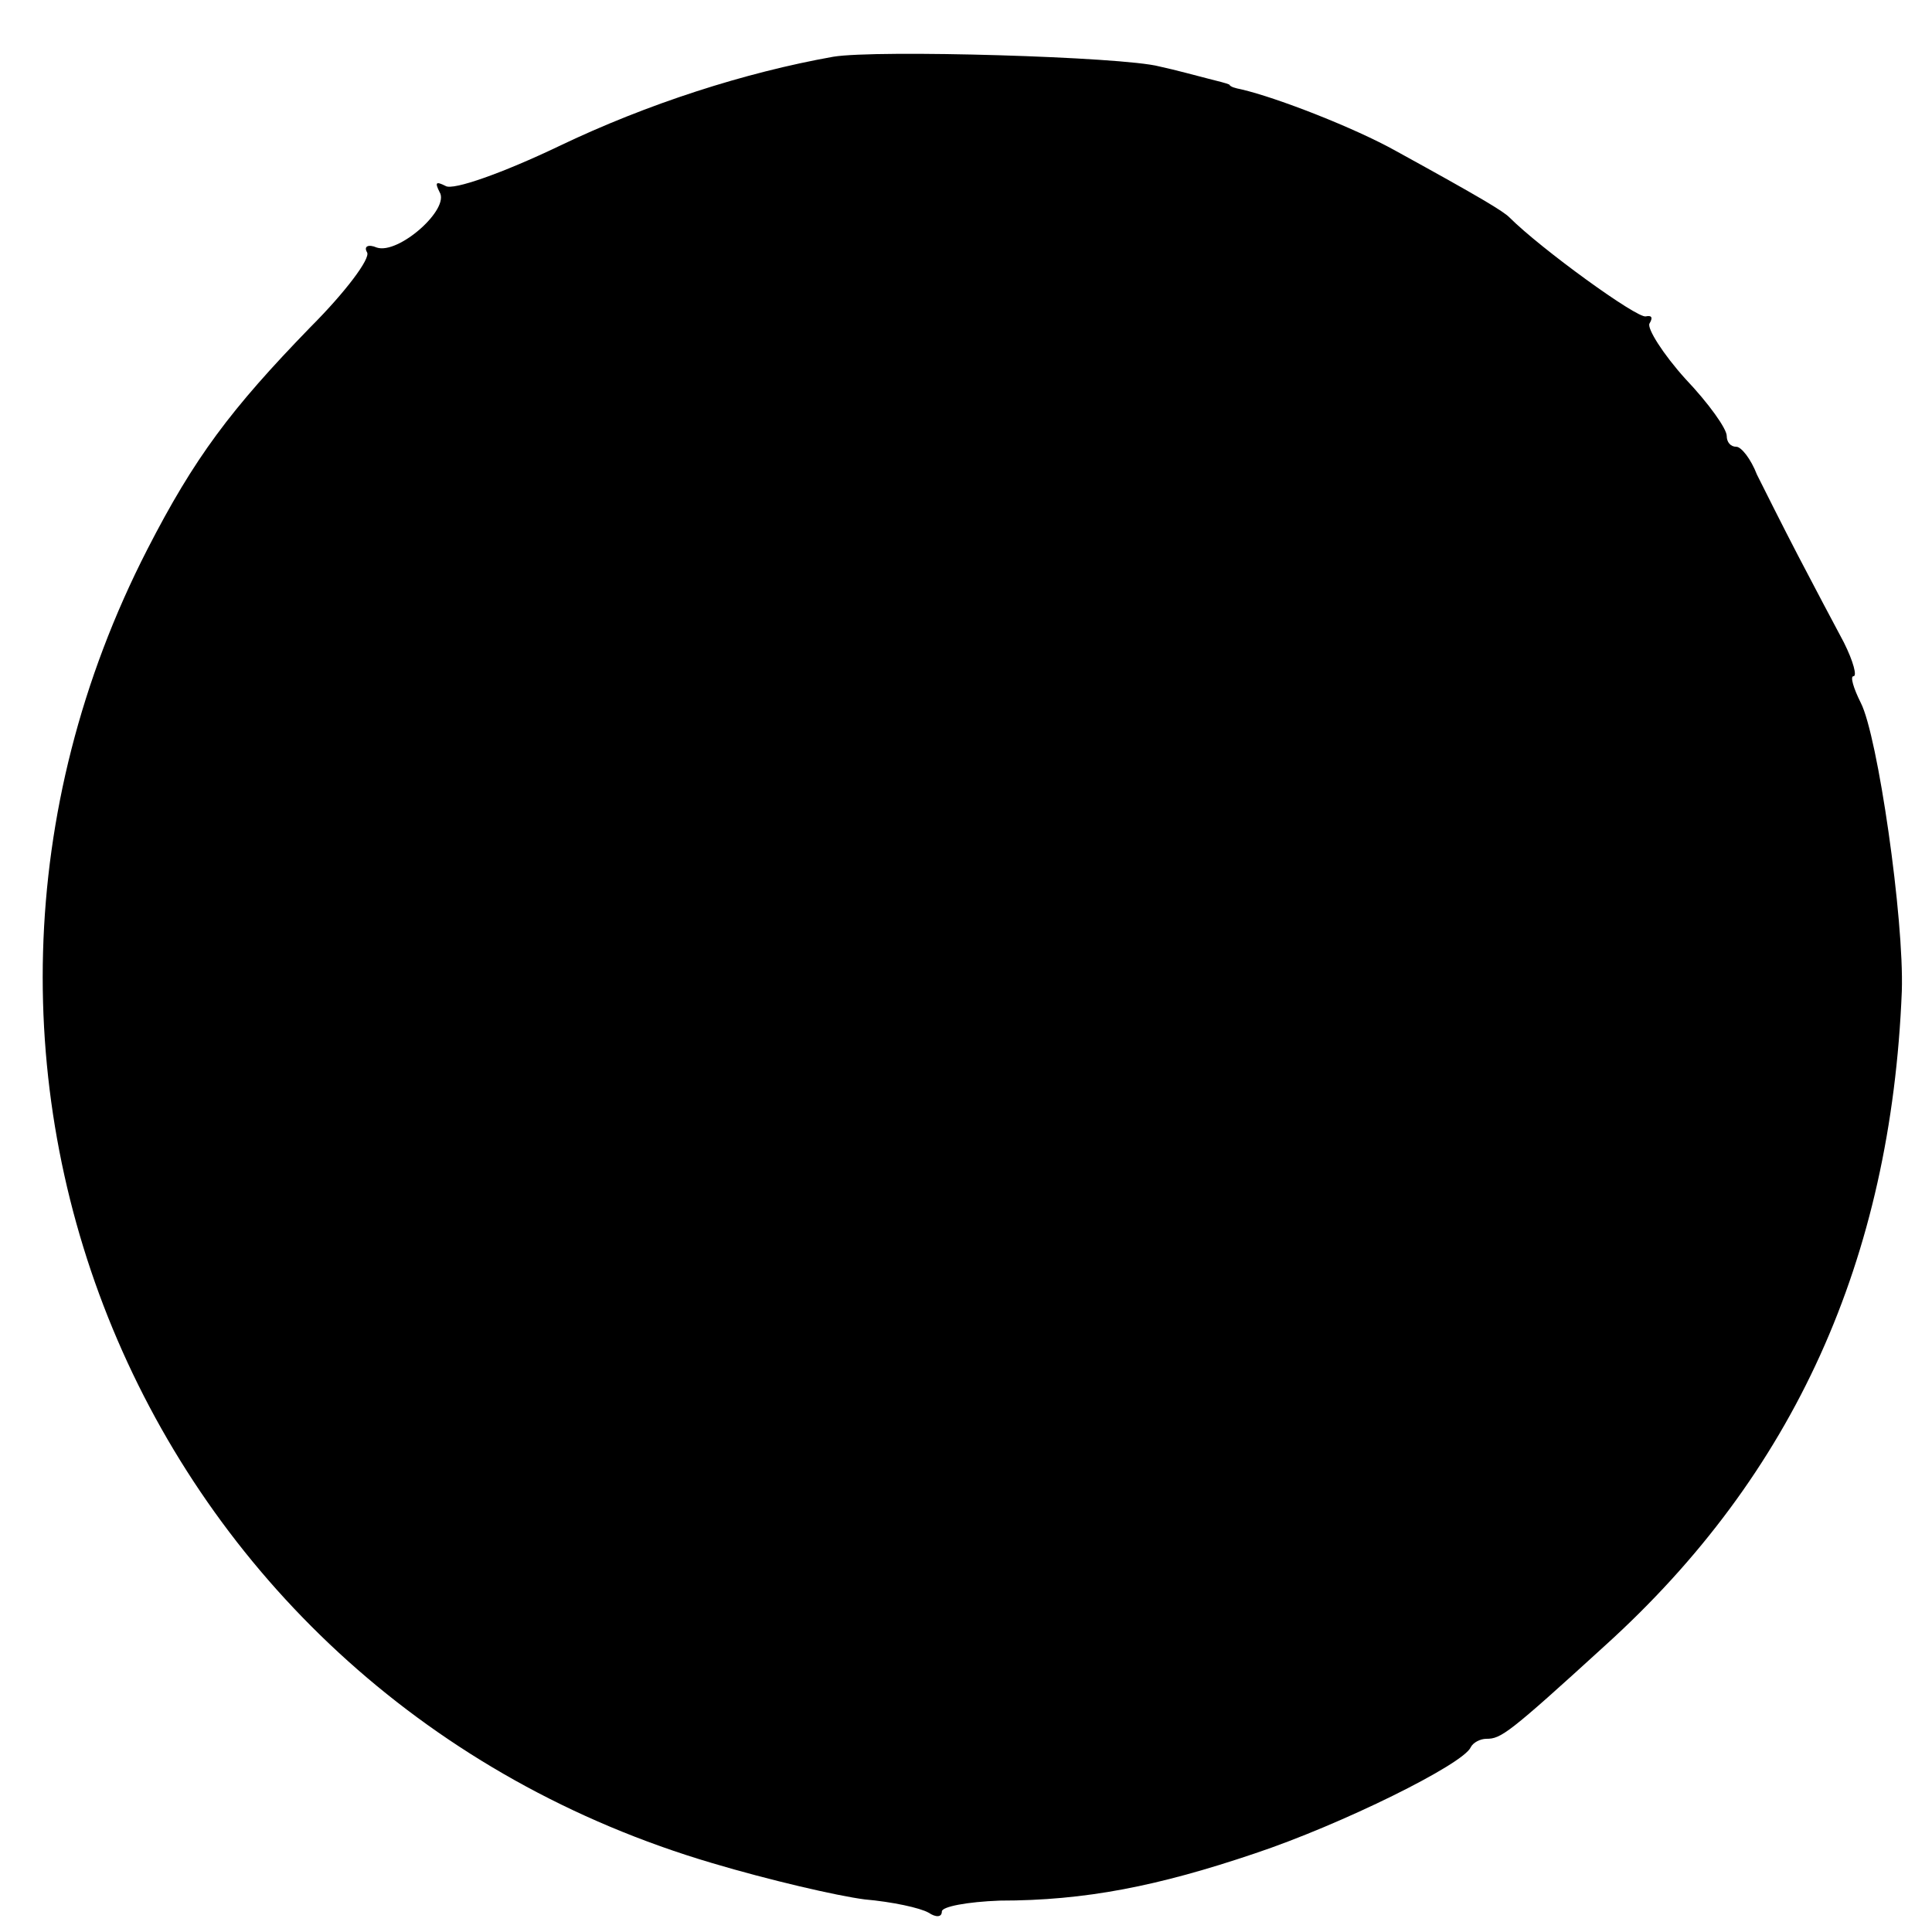 <?xml version="1.0" standalone="no"?>
<!DOCTYPE svg PUBLIC "-//W3C//DTD SVG 20010904//EN"
 "http://www.w3.org/TR/2001/REC-SVG-20010904/DTD/svg10.dtd">
<svg version="1.0" xmlns="http://www.w3.org/2000/svg"
 width="160pt" height="160pt" viewBox="0 0 160 160"
 preserveAspectRatio="xMidYMid meet">
<g transform="translate(0,160) scale(0.1,-0.1)"
fill="#000000" stroke="none">
<path d="M690 1553 c-73 -13 -154 -39 -227 -74 -46 -22 -88 -37 -94 -33 -8 4
-9 3 -5 -5 9 -14 -34 -52 -52 -46 -7 3 -11 1 -8 -4 3 -5 -18 -33 -47 -62 -66
-68 -96 -108 -135 -184 -222 -433 0 -950 468 -1088 47 -14 103 -27 126 -30 23
-2 46 -7 53 -11 6 -4 11 -4 11 1 0 4 21 8 48 9 71 0 131 12 211 39 72 24 173
74 179 88 2 4 8 7 13 7 12 0 18 4 98 77 157 142 237 320 246 542 2 60 -20 212
-34 239 -6 12 -9 22 -6 22 3 0 0 12 -8 28 -8 15 -25 47 -38 72 -13 25 -28 55
-34 67 -5 13 -13 23 -17 23 -5 0 -8 4 -8 9 0 6 -15 27 -34 47 -19 21 -32 42
-30 46 3 5 2 7 -3 6 -7 -2 -87 56 -113 82 -5 5 -23 16 -94 55 -34 19 -98 44
-128 51 -5 1 -9 2 -10 4 -2 1 -10 3 -18 5 -8 2 -26 7 -40 10 -30 8 -234 14
-270 8z"/>
</g>
</svg>
